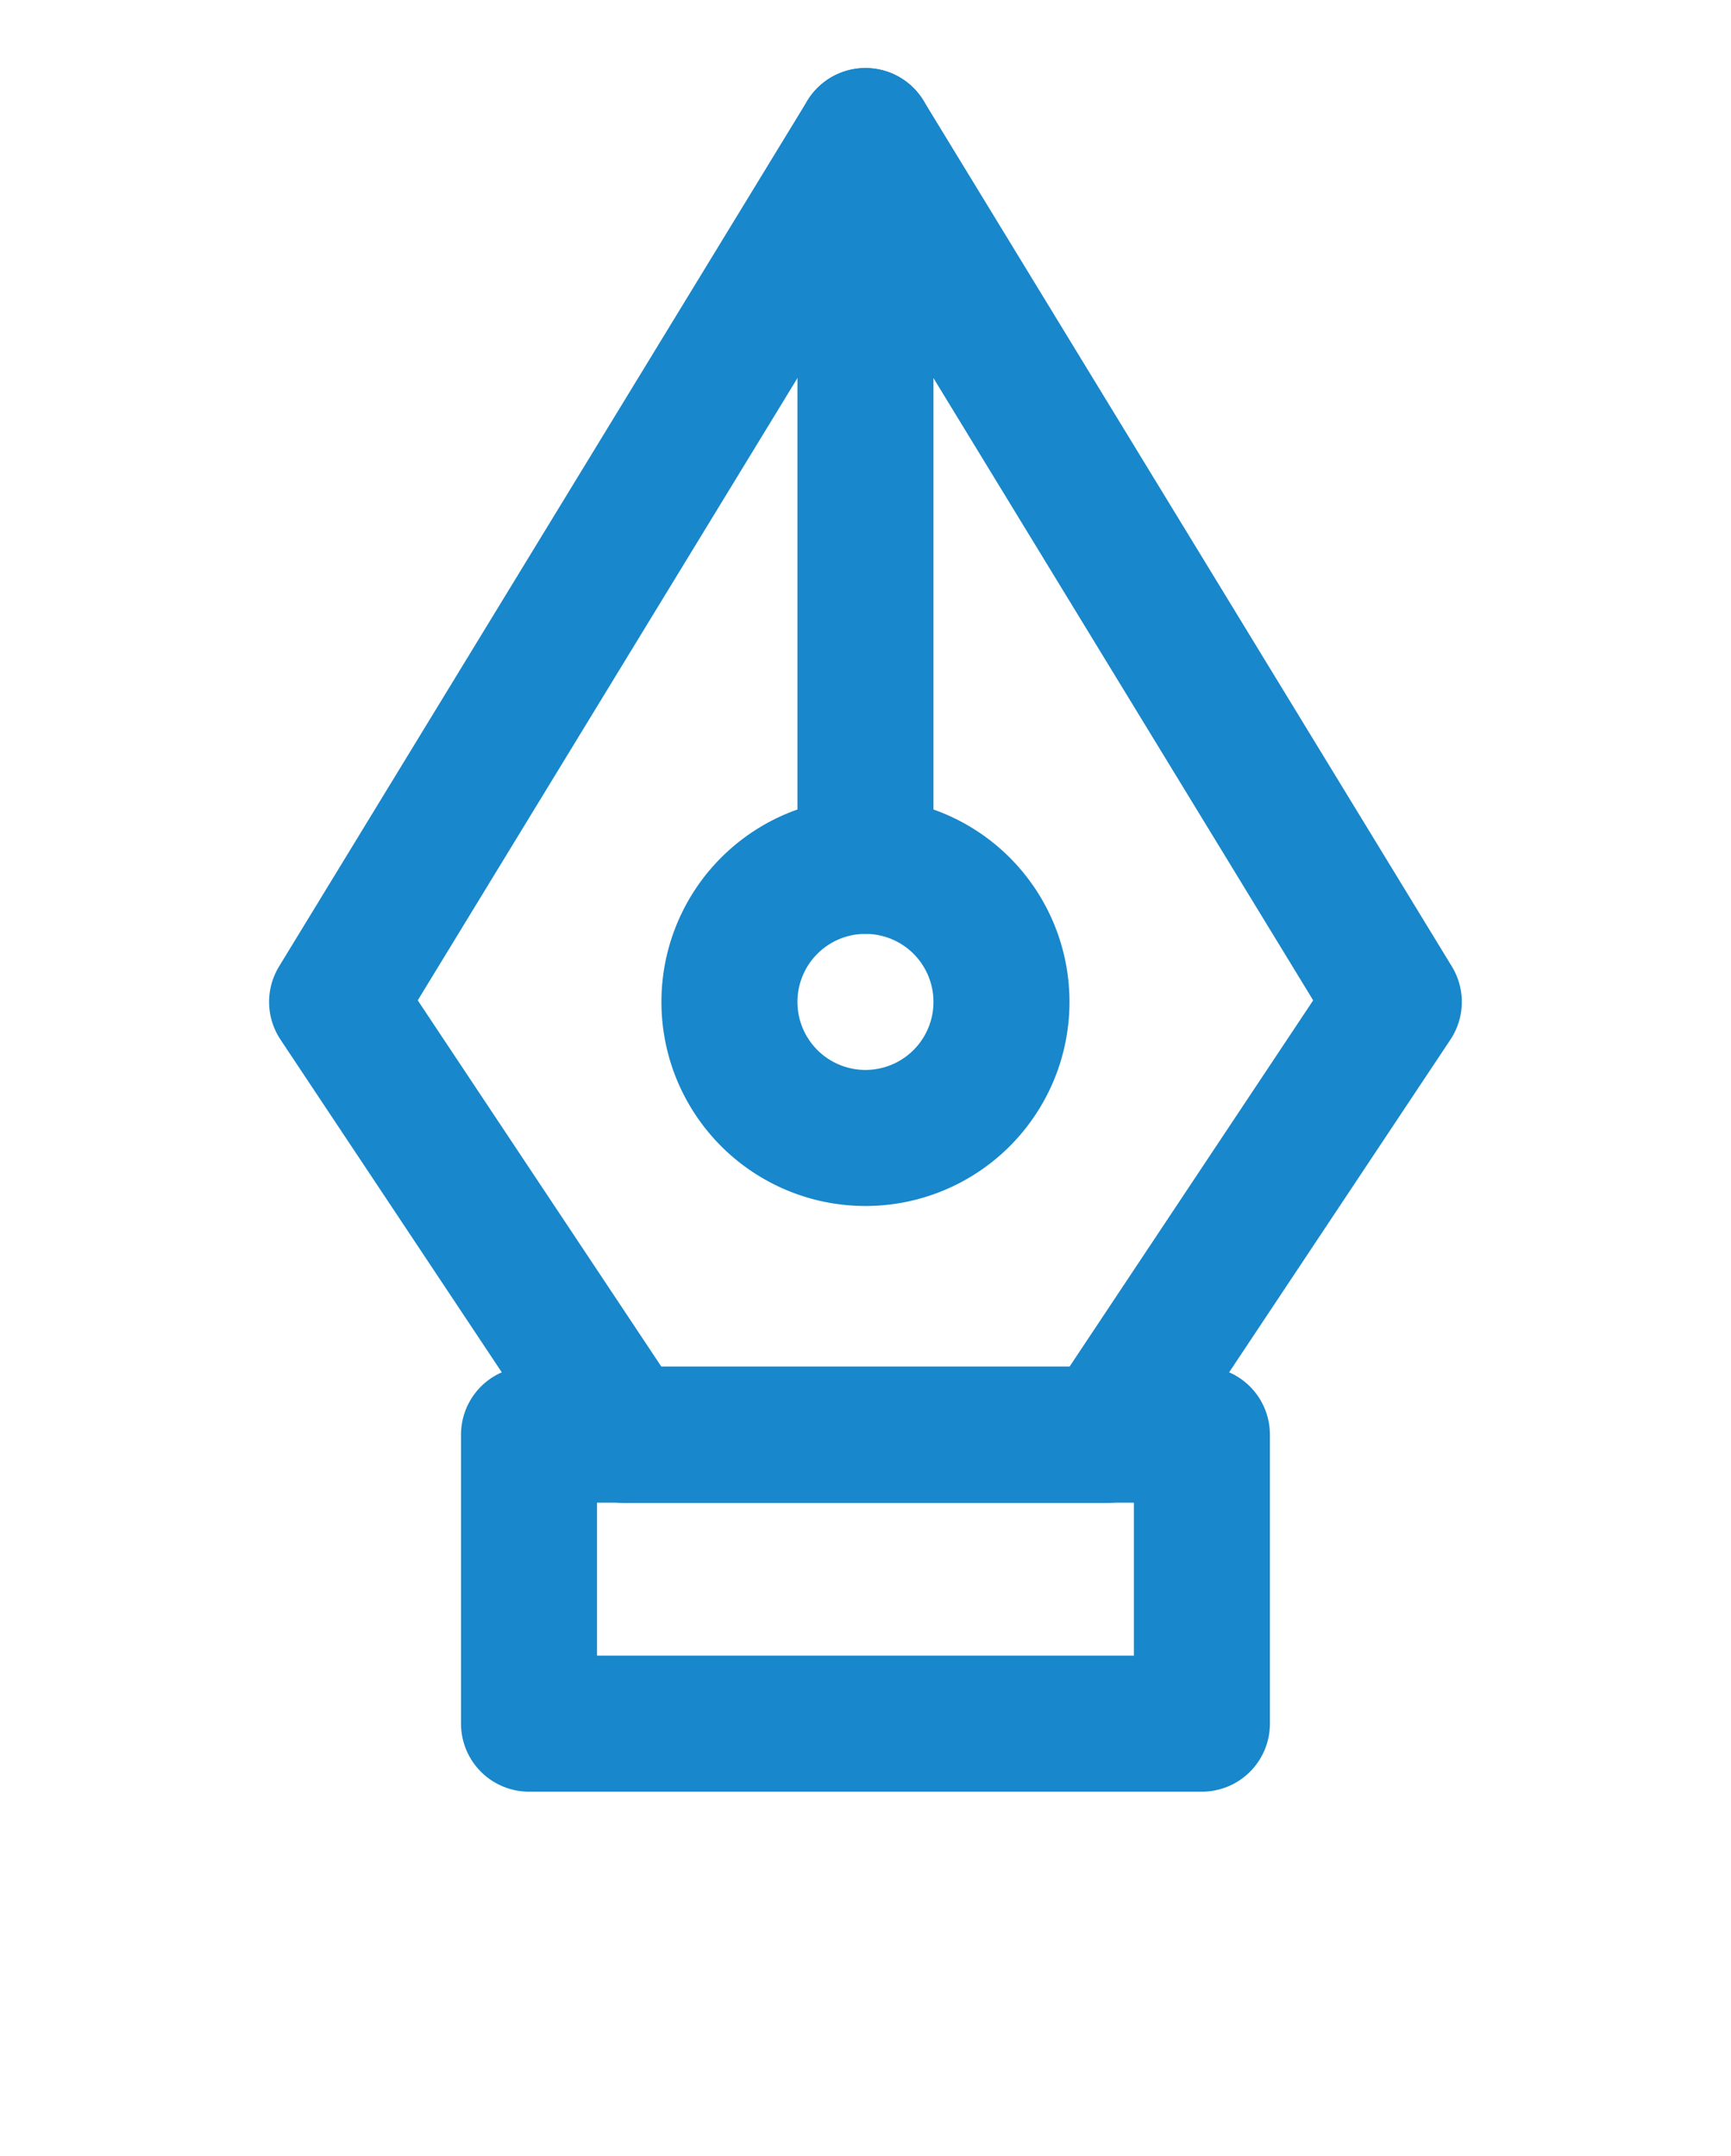 <svg xmlns="http://www.w3.org/2000/svg" width="19.089" height="23.769" viewBox="0 0 19.089 23.769"><g transform="translate(9.544 1.5) rotate(45)"><path d="M0,5.247,5.247,0,7.5,2.253,2.253,7.5Z" transform="translate(7.5 7.5)" fill="none" stroke="#1887cb" stroke-linecap="round" stroke-linejoin="round" stroke-width="1.5"/><path d="M12,8.252,10.87,2.63,0,0,2.63,10.87,8.252,12Z" fill="none" stroke="#1887cb" stroke-linecap="round" stroke-linejoin="round" stroke-width="1.5"/><path d="M0,0,5.689,5.689" fill="none" stroke="#1887cb" stroke-linecap="round" stroke-linejoin="round" stroke-width="1.5"/><path d="M3,1.5A1.5,1.5,0,1,1,1.5,0,1.5,1.5,0,0,1,3,1.5Z" transform="translate(5.25 5.25)" fill="none" stroke="#1887cb" stroke-linecap="round" stroke-linejoin="round" stroke-width="1.5"/></g></svg>